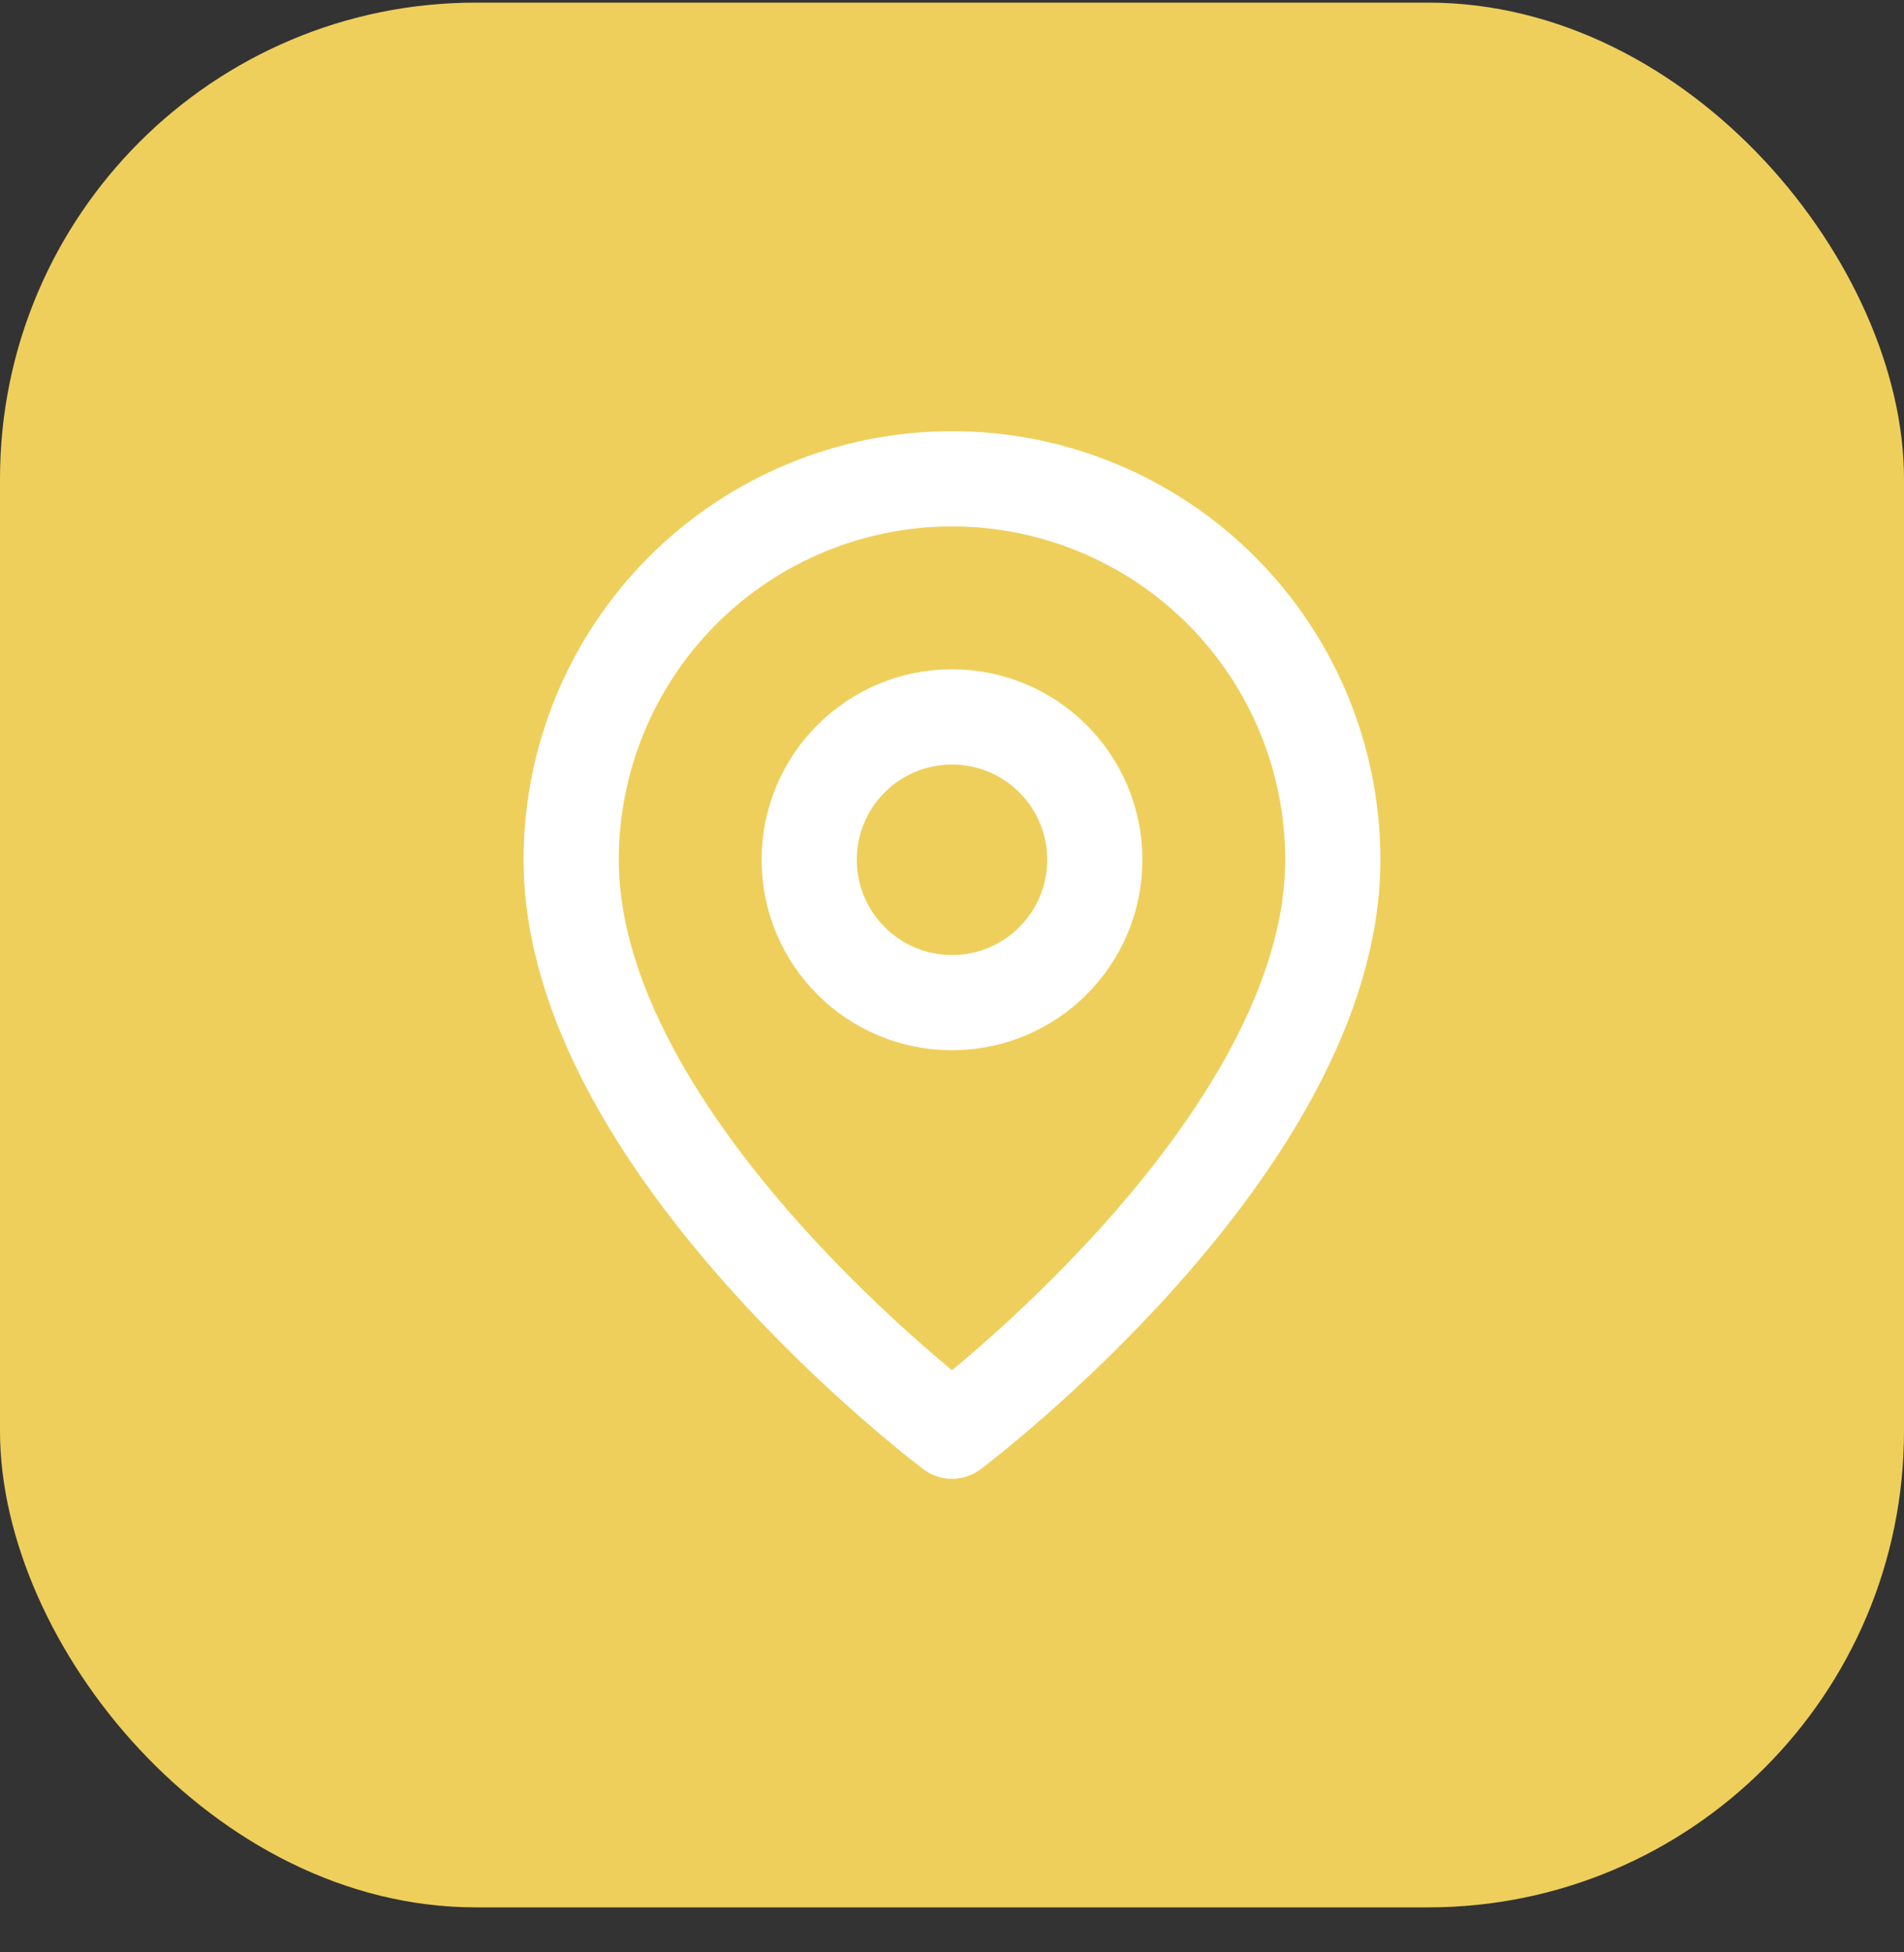<?xml version="1.0" encoding="UTF-8"?> <svg xmlns="http://www.w3.org/2000/svg" width="40" height="41" viewBox="0 0 40 41" fill="none"><rect x="0" y="0" width="40" height="41" fill="#333333" stroke="none"/> <rect y="0.055" width="40" height="40" rx="10" fill="#EFCF5B"></rect> <path d="M28 18.055C28 24.055 20 30.055 20 30.055C20 30.055 12 24.055 12 18.055C12 15.933 12.843 13.898 14.343 12.398C15.843 10.898 17.878 10.055 20 10.055C22.122 10.055 24.157 10.898 25.657 12.398C27.157 13.898 28 15.933 28 18.055Z" stroke="white" stroke-width="2" stroke-linecap="round" stroke-linejoin="round"></path> <path d="M20 21.055C21.657 21.055 23 19.712 23 18.055C23 16.398 21.657 15.055 20 15.055C18.343 15.055 17 16.398 17 18.055C17 19.712 18.343 21.055 20 21.055Z" stroke="white" stroke-width="2" stroke-linecap="round" stroke-linejoin="round"></path> </svg> 